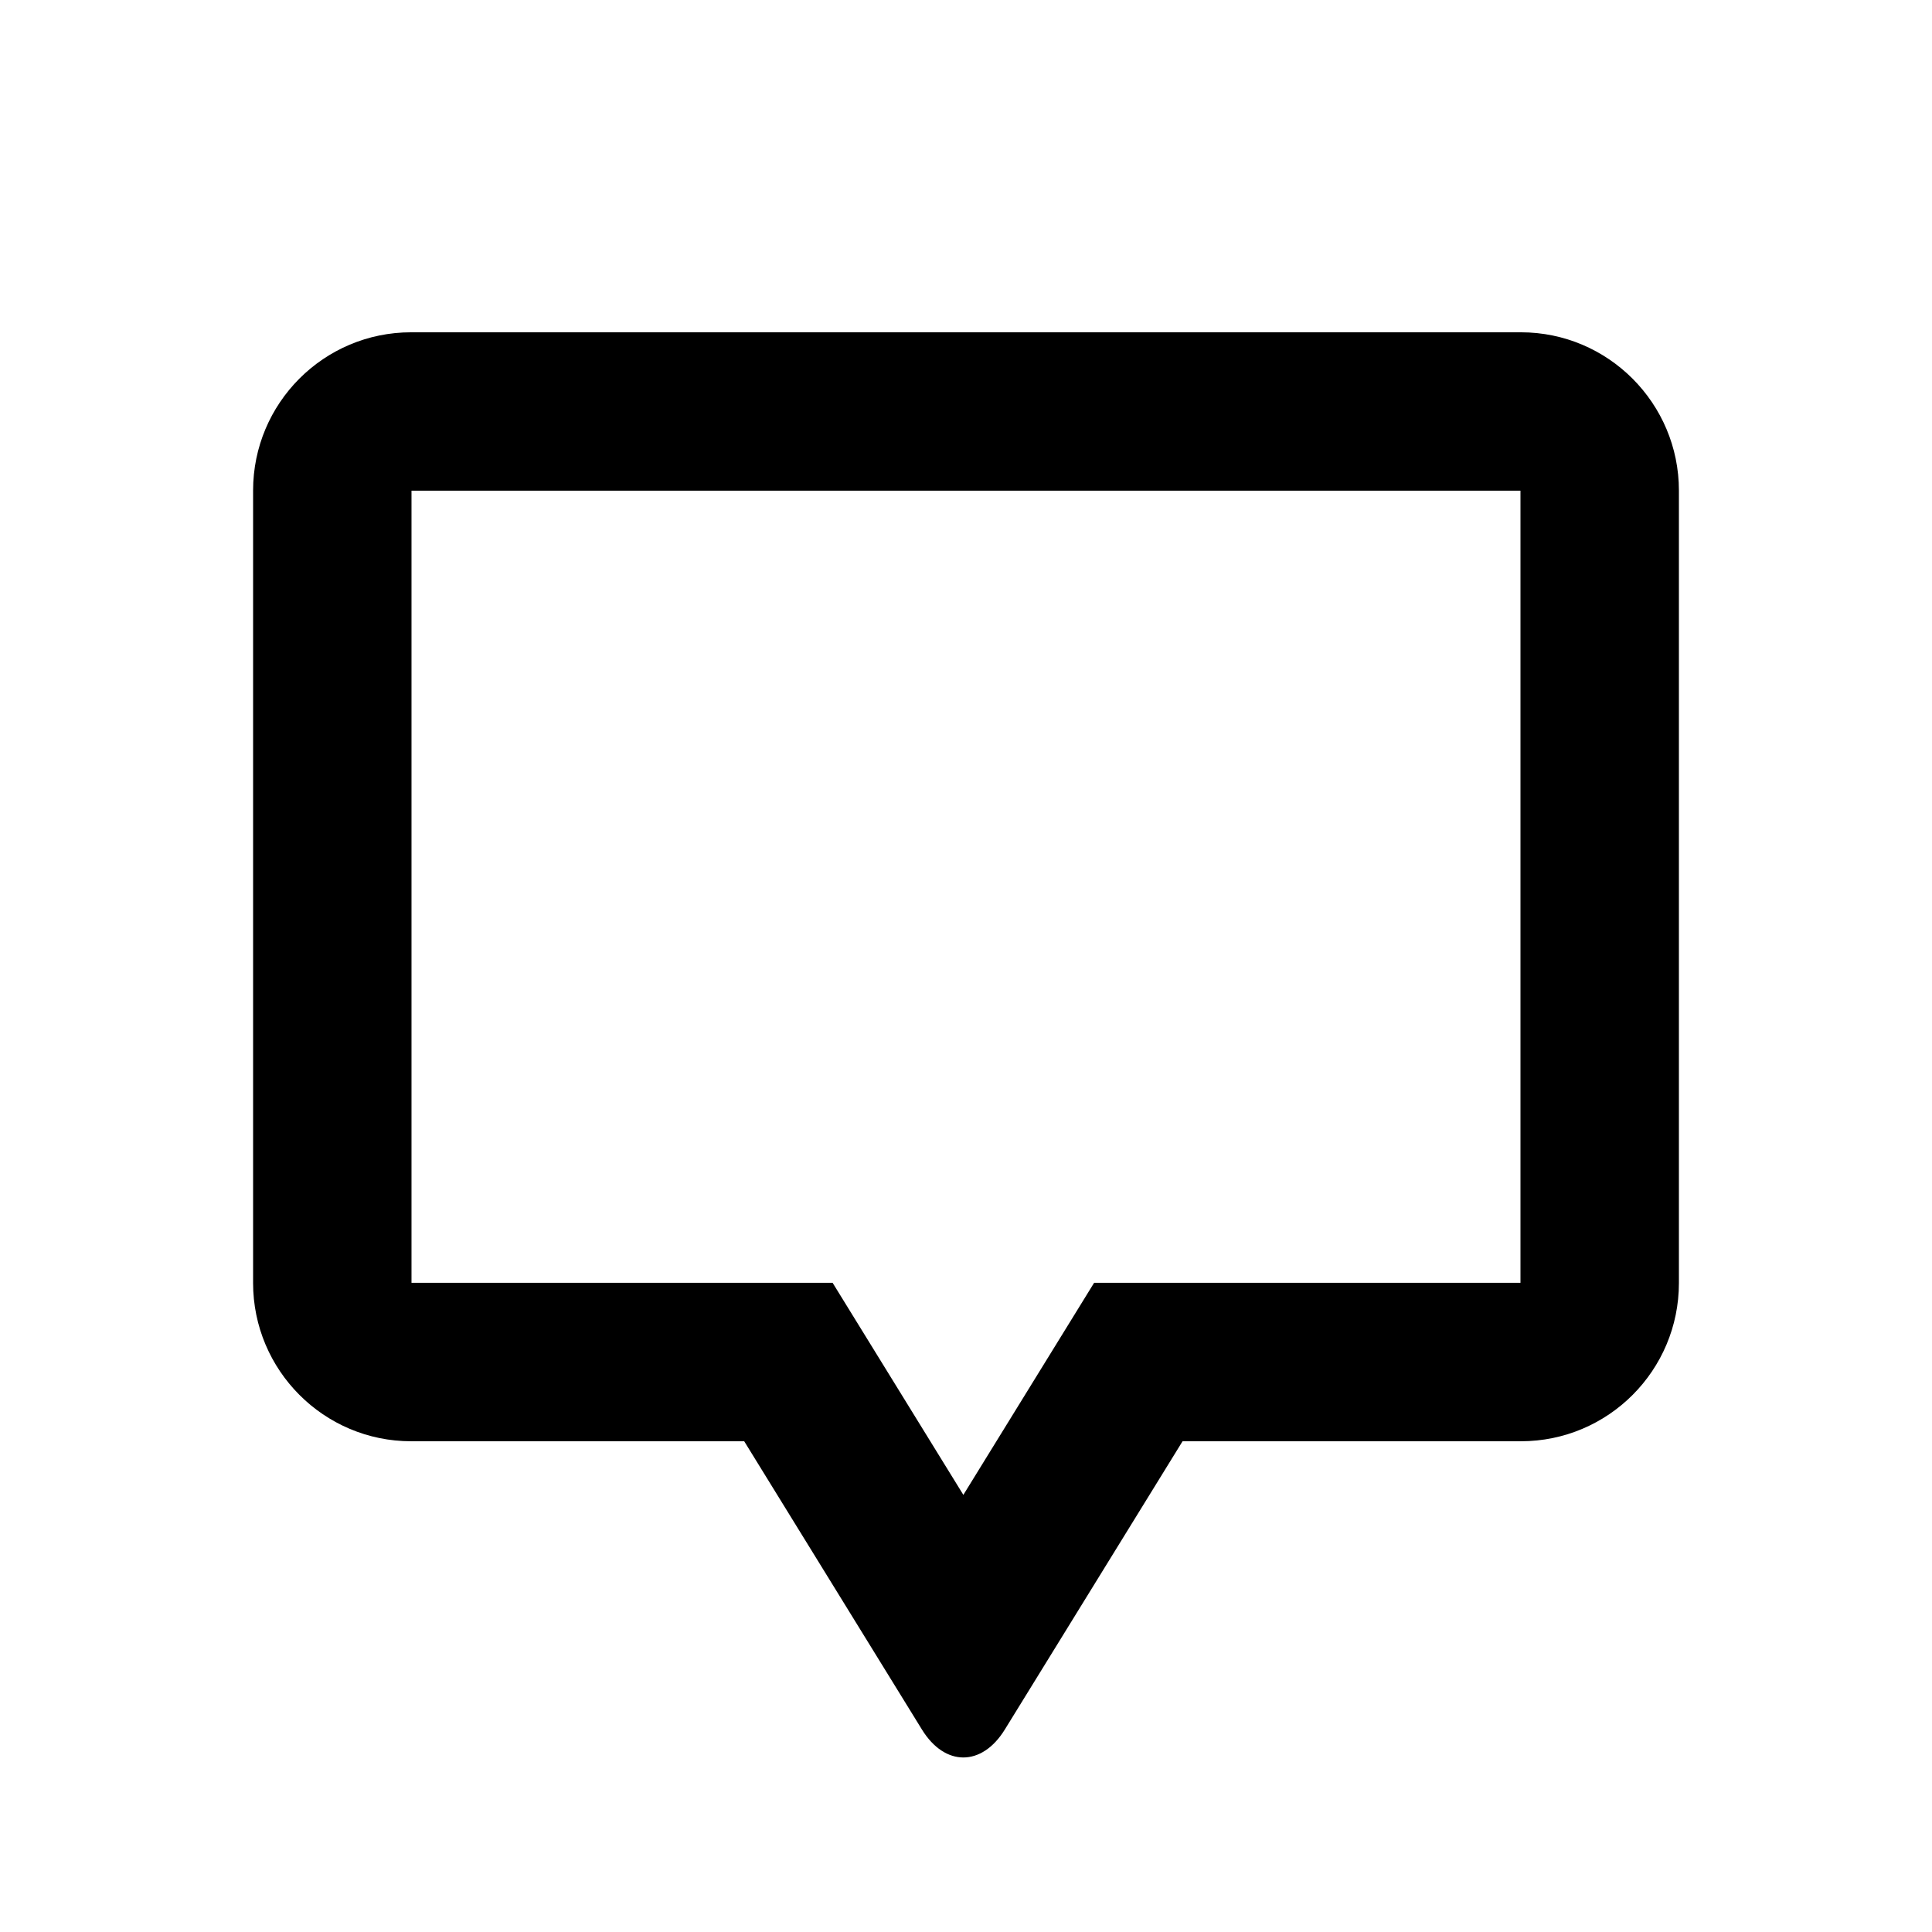 <?xml version="1.0" encoding="UTF-8"?>
<!-- Uploaded to: ICON Repo, www.iconrepo.com, Generator: ICON Repo Mixer Tools -->
<svg fill="#000000" width="800px" height="800px" version="1.1" viewBox="144 144 512 512" xmlns="http://www.w3.org/2000/svg">
 <path d="m433.95 483.96h112.99v-209.92h-293.89v209.92h111.6l34.648 56.195zm-23.668 118.39c-6.062 9.832-15.855 9.895-21.957 0l-47.105-76.402h-88.27c-23.129 0-41.879-18.828-41.879-41.949v-209.99c0-23.168 18.738-41.949 41.879-41.949h294.1c23.129 0 41.879 18.832 41.879 41.949v209.99c0 23.168-18.738 41.949-41.879 41.949h-89.66z"/>
</svg>